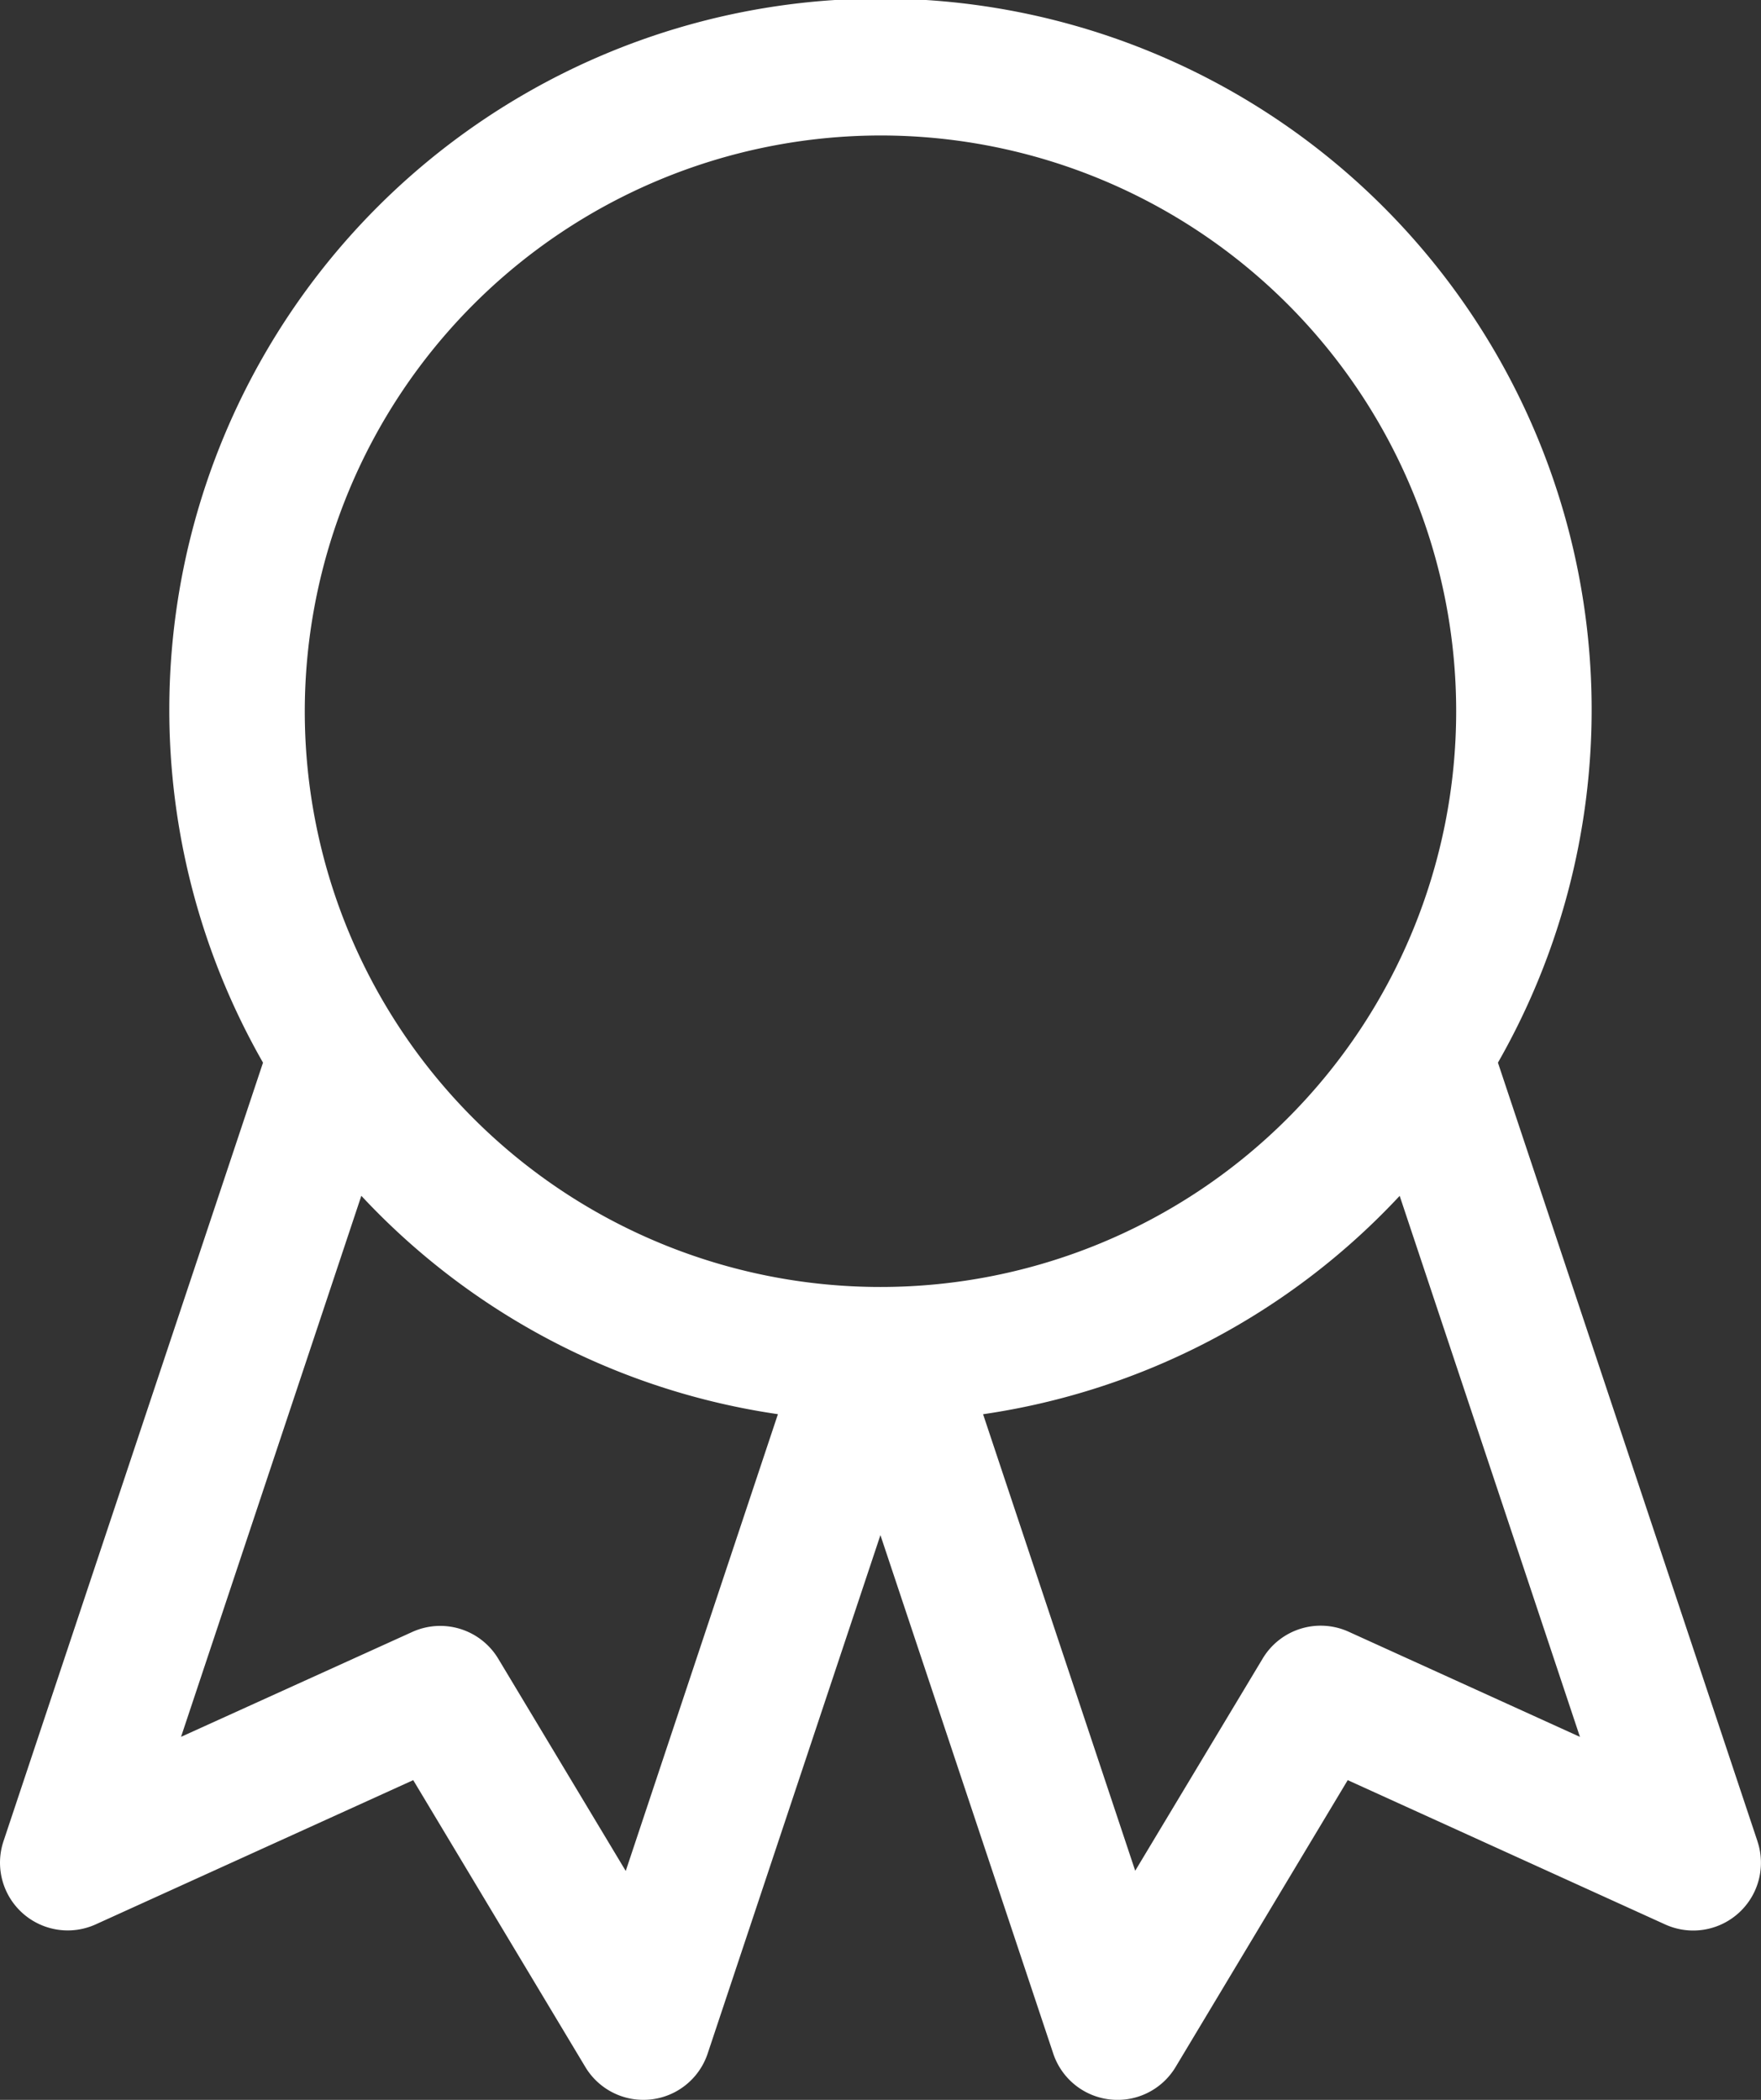 <svg xmlns="http://www.w3.org/2000/svg" width="34.033" height="40.578">
  <rect width="100%" height="100%" fill="#333333" stroke="none"/>
  <g data-name="Gruppe 1989">
    <path data-name="Pfad 2760" d="M33.965 35.582l-5.016-15.047a13.744 13.744 0 10-23.866 0L.067 35.582a1.309 1.309 0 001.783 1.605L7.986 34.4l3.326 5.543a1.309 1.309 0 002.364-.259l3.339-10.019 3.34 10.019a1.309 1.309 0 001.1.887 1.294 1.294 0 00.143.008 1.309 1.309 0 001.122-.636l3.326-5.543 6.136 2.789a1.309 1.309 0 001.783-1.605zM17.016 2.618A11.126 11.126 0 115.89 13.744 11.139 11.139 0 0117.016 2.618zm-4.923 33.537l-2.463-4.1a1.308 1.308 0 00-1.664-.518l-4.467 2.026 3.484-10.455a13.705 13.705 0 008.051 4.22zm13.973-4.622a1.307 1.307 0 00-1.664.518l-2.463 4.1-2.94-8.822a13.705 13.705 0 008.051-4.22l3.484 10.455z" fill="#fff"/>
  </g>
</svg>
